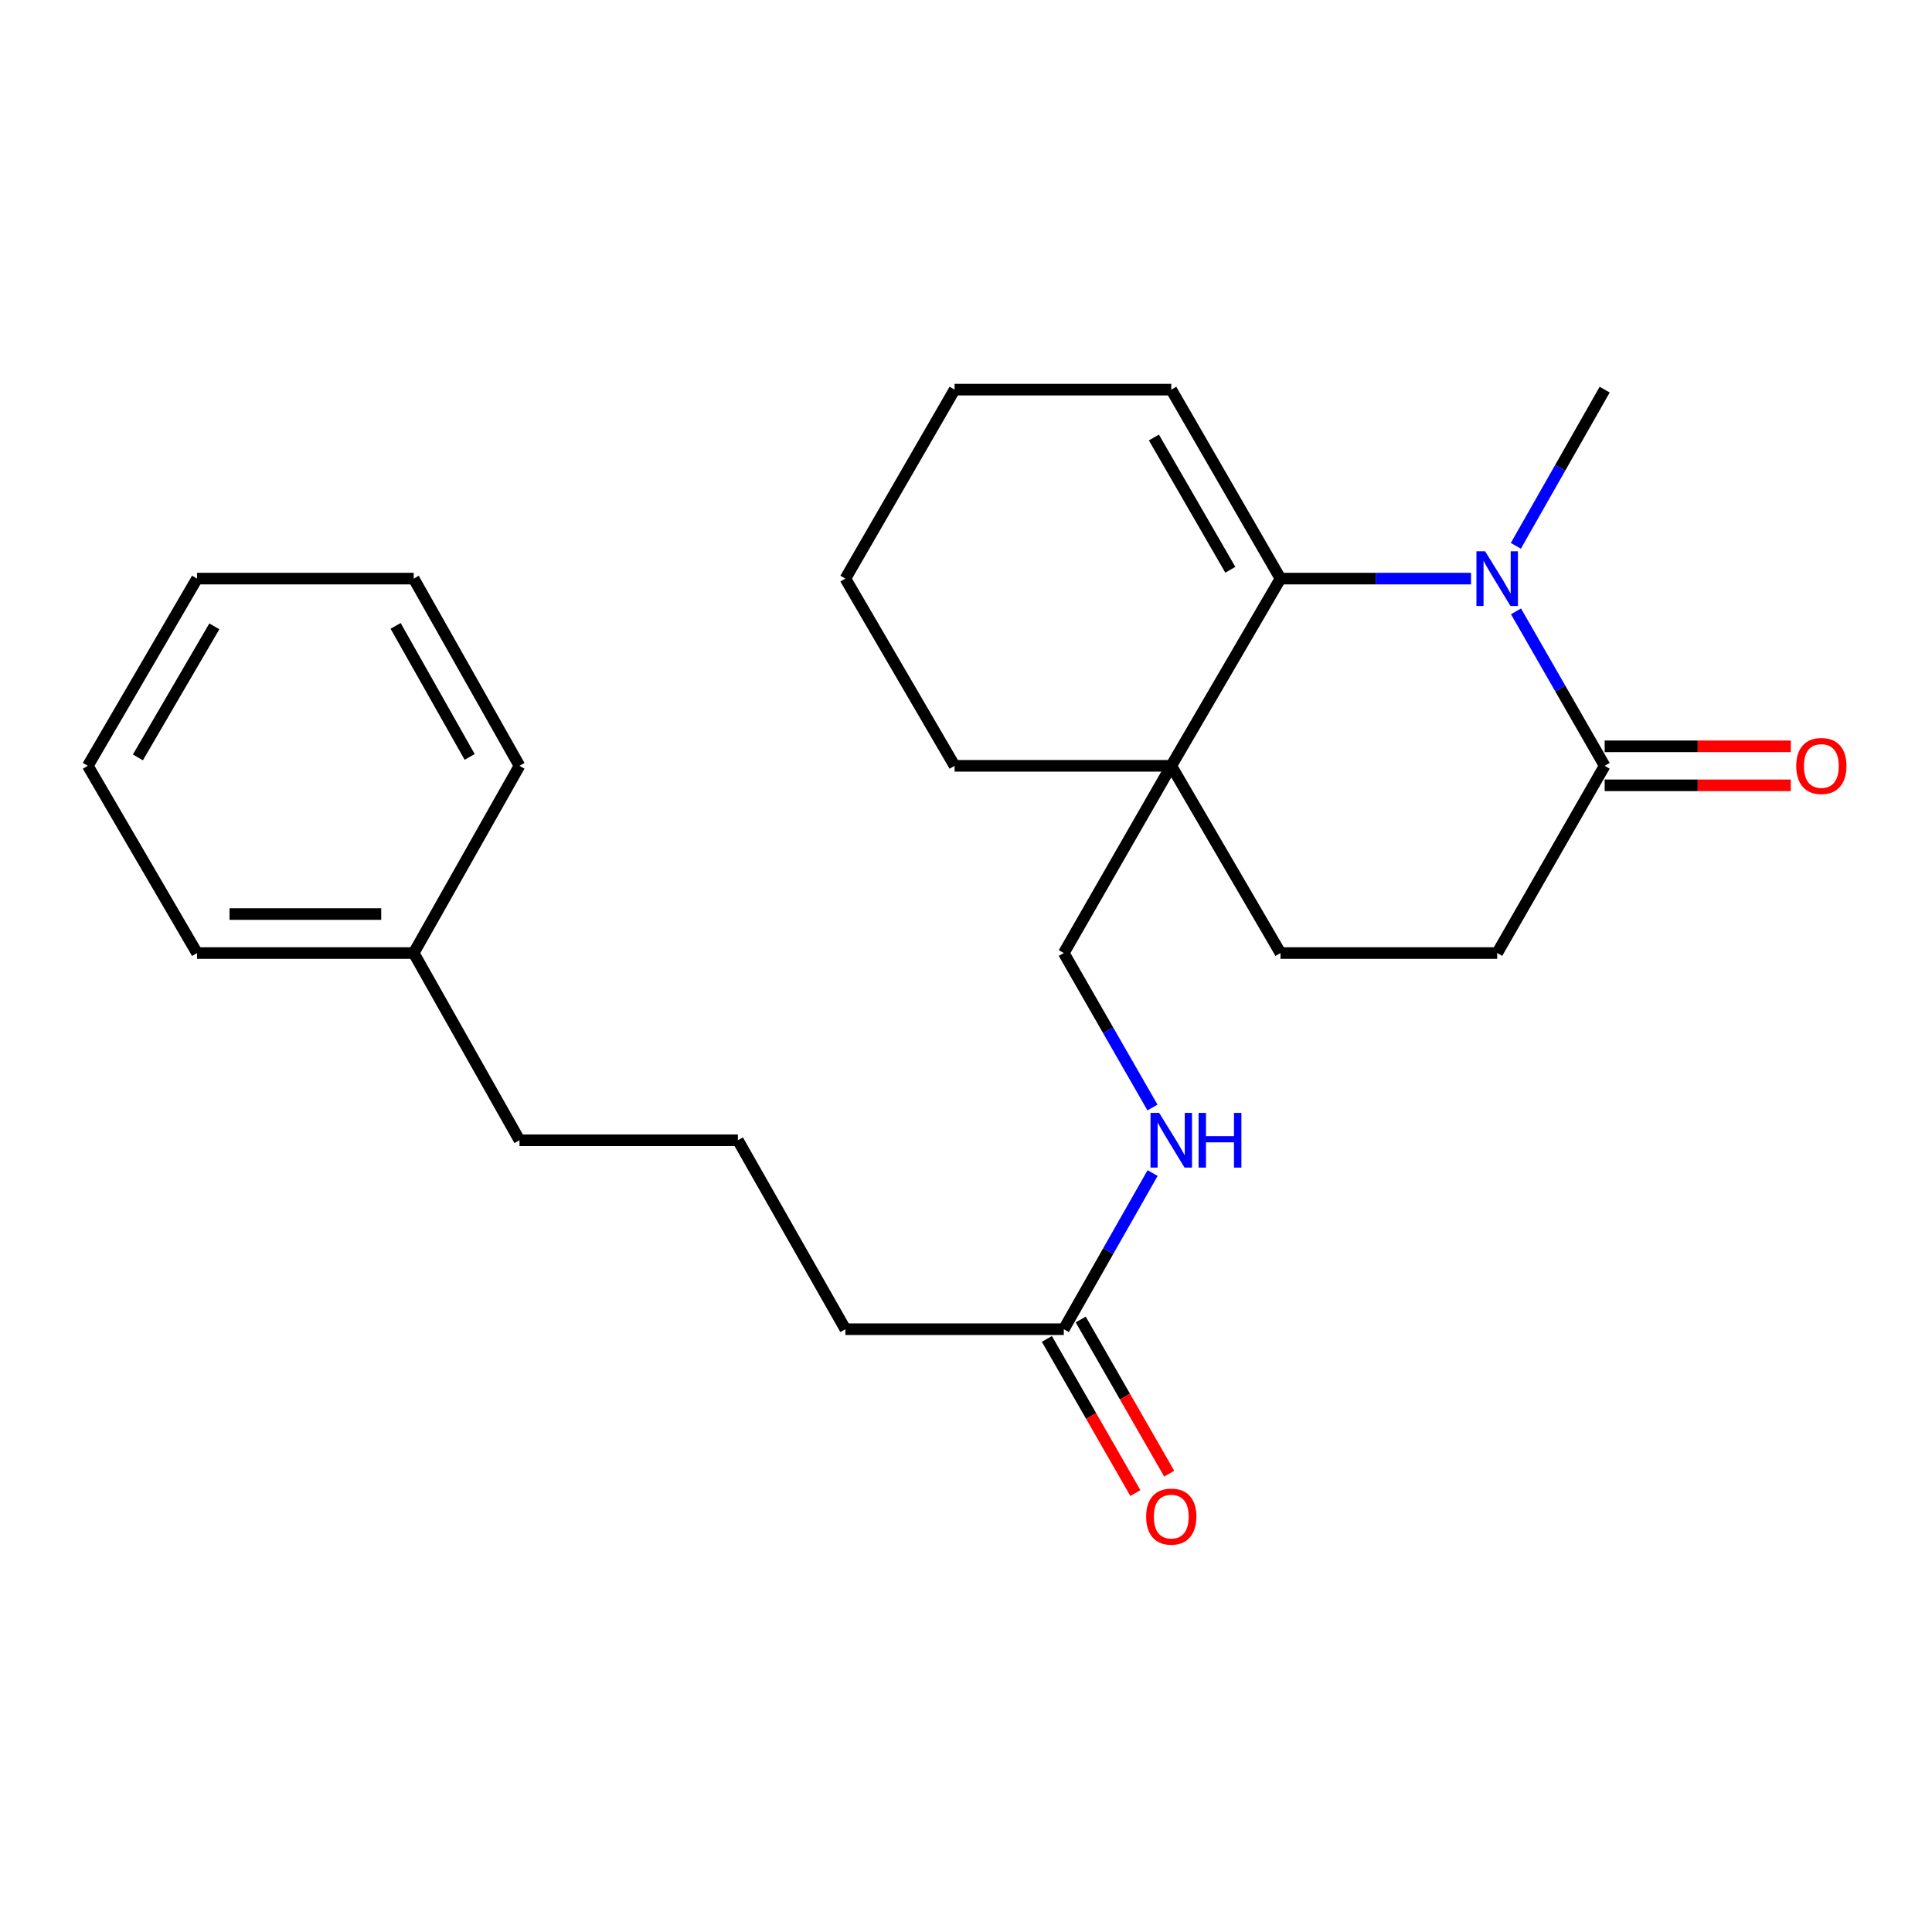 <?xml version='1.0' encoding='iso-8859-1'?>
<svg version='1.1' baseProfile='full'
              xmlns='http://www.w3.org/2000/svg'
                      xmlns:rdkit='http://www.rdkit.org/xml'
                      xmlns:xlink='http://www.w3.org/1999/xlink'
                  xml:space='preserve'
width='1000px' height='1000px' viewBox='0 0 1000 1000'>
<!-- END OF HEADER -->
<rect style='opacity:1.0;fill:#FFFFFF;stroke:none' width='1000' height='1000' x='0' y='0'> </rect>
<path class='bond-0' d='M 761.399,299.486 L 712.087,299.486' style='fill:none;fill-rule:evenodd;stroke:#0000FF;stroke-width:6px;stroke-linecap:butt;stroke-linejoin:miter;stroke-opacity:1' />
<path class='bond-0' d='M 712.087,299.486 L 662.775,299.486' style='fill:none;fill-rule:evenodd;stroke:#000000;stroke-width:6px;stroke-linecap:butt;stroke-linejoin:miter;stroke-opacity:1' />
<path class='bond-1' d='M 784.676,316.439 L 807.624,356.414' style='fill:none;fill-rule:evenodd;stroke:#0000FF;stroke-width:6px;stroke-linecap:butt;stroke-linejoin:miter;stroke-opacity:1' />
<path class='bond-1' d='M 807.624,356.414 L 830.573,396.389' style='fill:none;fill-rule:evenodd;stroke:#000000;stroke-width:6px;stroke-linecap:butt;stroke-linejoin:miter;stroke-opacity:1' />
<path class='bond-2' d='M 784.596,282.512 L 807.585,242.093' style='fill:none;fill-rule:evenodd;stroke:#0000FF;stroke-width:6px;stroke-linecap:butt;stroke-linejoin:miter;stroke-opacity:1' />
<path class='bond-2' d='M 807.585,242.093 L 830.573,201.674' style='fill:none;fill-rule:evenodd;stroke:#000000;stroke-width:6px;stroke-linecap:butt;stroke-linejoin:miter;stroke-opacity:1' />
<path class='bond-3' d='M 662.775,299.486 L 606.248,396.389' style='fill:none;fill-rule:evenodd;stroke:#000000;stroke-width:6px;stroke-linecap:butt;stroke-linejoin:miter;stroke-opacity:1' />
<path class='bond-4' d='M 662.775,299.486 L 606.248,201.674' style='fill:none;fill-rule:evenodd;stroke:#000000;stroke-width:6px;stroke-linecap:butt;stroke-linejoin:miter;stroke-opacity:1' />
<path class='bond-4' d='M 636.817,294.915 L 597.248,226.447' style='fill:none;fill-rule:evenodd;stroke:#000000;stroke-width:6px;stroke-linecap:butt;stroke-linejoin:miter;stroke-opacity:1' />
<path class='bond-5' d='M 606.248,396.389 L 550.619,493.292' style='fill:none;fill-rule:evenodd;stroke:#000000;stroke-width:6px;stroke-linecap:butt;stroke-linejoin:miter;stroke-opacity:1' />
<path class='bond-6' d='M 606.248,396.389 L 494.092,396.389' style='fill:none;fill-rule:evenodd;stroke:#000000;stroke-width:6px;stroke-linecap:butt;stroke-linejoin:miter;stroke-opacity:1' />
<path class='bond-7' d='M 606.248,396.389 L 662.775,493.292' style='fill:none;fill-rule:evenodd;stroke:#000000;stroke-width:6px;stroke-linecap:butt;stroke-linejoin:miter;stroke-opacity:1' />
<path class='bond-8' d='M 830.573,396.389 L 774.943,493.292' style='fill:none;fill-rule:evenodd;stroke:#000000;stroke-width:6px;stroke-linecap:butt;stroke-linejoin:miter;stroke-opacity:1' />
<path class='bond-9' d='M 830.573,406.483 L 878.749,406.483' style='fill:none;fill-rule:evenodd;stroke:#000000;stroke-width:6px;stroke-linecap:butt;stroke-linejoin:miter;stroke-opacity:1' />
<path class='bond-9' d='M 878.749,406.483 L 926.925,406.483' style='fill:none;fill-rule:evenodd;stroke:#FF0000;stroke-width:6px;stroke-linecap:butt;stroke-linejoin:miter;stroke-opacity:1' />
<path class='bond-9' d='M 830.573,386.295 L 878.749,386.295' style='fill:none;fill-rule:evenodd;stroke:#000000;stroke-width:6px;stroke-linecap:butt;stroke-linejoin:miter;stroke-opacity:1' />
<path class='bond-9' d='M 878.749,386.295 L 926.925,386.295' style='fill:none;fill-rule:evenodd;stroke:#FF0000;stroke-width:6px;stroke-linecap:butt;stroke-linejoin:miter;stroke-opacity:1' />
<path class='bond-10' d='M 550.619,687.996 L 573.606,647.582' style='fill:none;fill-rule:evenodd;stroke:#000000;stroke-width:6px;stroke-linecap:butt;stroke-linejoin:miter;stroke-opacity:1' />
<path class='bond-10' d='M 573.606,647.582 L 596.594,607.168' style='fill:none;fill-rule:evenodd;stroke:#0000FF;stroke-width:6px;stroke-linecap:butt;stroke-linejoin:miter;stroke-opacity:1' />
<path class='bond-11' d='M 541.864,693.021 L 564.768,732.921' style='fill:none;fill-rule:evenodd;stroke:#000000;stroke-width:6px;stroke-linecap:butt;stroke-linejoin:miter;stroke-opacity:1' />
<path class='bond-11' d='M 564.768,732.921 L 587.671,772.822' style='fill:none;fill-rule:evenodd;stroke:#FF0000;stroke-width:6px;stroke-linecap:butt;stroke-linejoin:miter;stroke-opacity:1' />
<path class='bond-11' d='M 559.373,682.971 L 582.276,722.871' style='fill:none;fill-rule:evenodd;stroke:#000000;stroke-width:6px;stroke-linecap:butt;stroke-linejoin:miter;stroke-opacity:1' />
<path class='bond-11' d='M 582.276,722.871 L 605.179,762.772' style='fill:none;fill-rule:evenodd;stroke:#FF0000;stroke-width:6px;stroke-linecap:butt;stroke-linejoin:miter;stroke-opacity:1' />
<path class='bond-12' d='M 550.619,687.996 L 437.565,687.996' style='fill:none;fill-rule:evenodd;stroke:#000000;stroke-width:6px;stroke-linecap:butt;stroke-linejoin:miter;stroke-opacity:1' />
<path class='bond-13' d='M 550.619,493.292 L 573.567,533.267' style='fill:none;fill-rule:evenodd;stroke:#000000;stroke-width:6px;stroke-linecap:butt;stroke-linejoin:miter;stroke-opacity:1' />
<path class='bond-13' d='M 573.567,533.267 L 596.516,573.242' style='fill:none;fill-rule:evenodd;stroke:#0000FF;stroke-width:6px;stroke-linecap:butt;stroke-linejoin:miter;stroke-opacity:1' />
<path class='bond-14' d='M 662.775,493.292 L 774.943,493.292' style='fill:none;fill-rule:evenodd;stroke:#000000;stroke-width:6px;stroke-linecap:butt;stroke-linejoin:miter;stroke-opacity:1' />
<path class='bond-15' d='M 606.248,201.674 L 494.092,201.674' style='fill:none;fill-rule:evenodd;stroke:#000000;stroke-width:6px;stroke-linecap:butt;stroke-linejoin:miter;stroke-opacity:1' />
<path class='bond-16' d='M 494.092,396.389 L 437.565,299.486' style='fill:none;fill-rule:evenodd;stroke:#000000;stroke-width:6px;stroke-linecap:butt;stroke-linejoin:miter;stroke-opacity:1' />
<path class='bond-17' d='M 214.138,493.292 L 268.882,590.195' style='fill:none;fill-rule:evenodd;stroke:#000000;stroke-width:6px;stroke-linecap:butt;stroke-linejoin:miter;stroke-opacity:1' />
<path class='bond-18' d='M 214.138,493.292 L 101.981,493.292' style='fill:none;fill-rule:evenodd;stroke:#000000;stroke-width:6px;stroke-linecap:butt;stroke-linejoin:miter;stroke-opacity:1' />
<path class='bond-18' d='M 197.314,473.104 L 118.805,473.104' style='fill:none;fill-rule:evenodd;stroke:#000000;stroke-width:6px;stroke-linecap:butt;stroke-linejoin:miter;stroke-opacity:1' />
<path class='bond-19' d='M 214.138,493.292 L 268.882,396.389' style='fill:none;fill-rule:evenodd;stroke:#000000;stroke-width:6px;stroke-linecap:butt;stroke-linejoin:miter;stroke-opacity:1' />
<path class='bond-20' d='M 437.565,687.996 L 381.935,590.195' style='fill:none;fill-rule:evenodd;stroke:#000000;stroke-width:6px;stroke-linecap:butt;stroke-linejoin:miter;stroke-opacity:1' />
<path class='bond-21' d='M 381.935,590.195 L 268.882,590.195' style='fill:none;fill-rule:evenodd;stroke:#000000;stroke-width:6px;stroke-linecap:butt;stroke-linejoin:miter;stroke-opacity:1' />
<path class='bond-22' d='M 494.092,201.674 L 437.565,299.486' style='fill:none;fill-rule:evenodd;stroke:#000000;stroke-width:6px;stroke-linecap:butt;stroke-linejoin:miter;stroke-opacity:1' />
<path class='bond-23' d='M 101.981,493.292 L 45.455,396.389' style='fill:none;fill-rule:evenodd;stroke:#000000;stroke-width:6px;stroke-linecap:butt;stroke-linejoin:miter;stroke-opacity:1' />
<path class='bond-24' d='M 268.882,396.389 L 214.138,299.486' style='fill:none;fill-rule:evenodd;stroke:#000000;stroke-width:6px;stroke-linecap:butt;stroke-linejoin:miter;stroke-opacity:1' />
<path class='bond-24' d='M 243.093,391.783 L 204.772,323.951' style='fill:none;fill-rule:evenodd;stroke:#000000;stroke-width:6px;stroke-linecap:butt;stroke-linejoin:miter;stroke-opacity:1' />
<path class='bond-25' d='M 214.138,299.486 L 101.981,299.486' style='fill:none;fill-rule:evenodd;stroke:#000000;stroke-width:6px;stroke-linecap:butt;stroke-linejoin:miter;stroke-opacity:1' />
<path class='bond-26' d='M 45.455,396.389 L 101.981,299.486' style='fill:none;fill-rule:evenodd;stroke:#000000;stroke-width:6px;stroke-linecap:butt;stroke-linejoin:miter;stroke-opacity:1' />
<path class='bond-26' d='M 71.372,392.026 L 110.941,324.193' style='fill:none;fill-rule:evenodd;stroke:#000000;stroke-width:6px;stroke-linecap:butt;stroke-linejoin:miter;stroke-opacity:1' />
<path  class='atom-0' d='M 768.683 285.326
L 777.963 300.326
Q 778.883 301.806, 780.363 304.486
Q 781.843 307.166, 781.923 307.326
L 781.923 285.326
L 785.683 285.326
L 785.683 313.646
L 781.803 313.646
L 771.843 297.246
Q 770.683 295.326, 769.443 293.126
Q 768.243 290.926, 767.883 290.246
L 767.883 313.646
L 764.203 313.646
L 764.203 285.326
L 768.683 285.326
' fill='#0000FF'/>
<path  class='atom-6' d='M 599.988 576.035
L 609.268 591.035
Q 610.188 592.515, 611.668 595.195
Q 613.148 597.875, 613.228 598.035
L 613.228 576.035
L 616.988 576.035
L 616.988 604.355
L 613.108 604.355
L 603.148 587.955
Q 601.988 586.035, 600.748 583.835
Q 599.548 581.635, 599.188 580.955
L 599.188 604.355
L 595.508 604.355
L 595.508 576.035
L 599.988 576.035
' fill='#0000FF'/>
<path  class='atom-6' d='M 620.388 576.035
L 624.228 576.035
L 624.228 588.075
L 638.708 588.075
L 638.708 576.035
L 642.548 576.035
L 642.548 604.355
L 638.708 604.355
L 638.708 591.275
L 624.228 591.275
L 624.228 604.355
L 620.388 604.355
L 620.388 576.035
' fill='#0000FF'/>
<path  class='atom-10' d='M 929.729 396.469
Q 929.729 389.669, 933.089 385.869
Q 936.449 382.069, 942.729 382.069
Q 949.009 382.069, 952.369 385.869
Q 955.729 389.669, 955.729 396.469
Q 955.729 403.349, 952.329 407.269
Q 948.929 411.149, 942.729 411.149
Q 936.489 411.149, 933.089 407.269
Q 929.729 403.389, 929.729 396.469
M 942.729 407.949
Q 947.049 407.949, 949.369 405.069
Q 951.729 402.149, 951.729 396.469
Q 951.729 390.909, 949.369 388.109
Q 947.049 385.269, 942.729 385.269
Q 938.409 385.269, 936.049 388.069
Q 933.729 390.869, 933.729 396.469
Q 933.729 402.189, 936.049 405.069
Q 938.409 407.949, 942.729 407.949
' fill='#FF0000'/>
<path  class='atom-11' d='M 593.248 784.99
Q 593.248 778.19, 596.608 774.39
Q 599.968 770.59, 606.248 770.59
Q 612.528 770.59, 615.888 774.39
Q 619.248 778.19, 619.248 784.99
Q 619.248 791.87, 615.848 795.79
Q 612.448 799.67, 606.248 799.67
Q 600.008 799.67, 596.608 795.79
Q 593.248 791.91, 593.248 784.99
M 606.248 796.47
Q 610.568 796.47, 612.888 793.59
Q 615.248 790.67, 615.248 784.99
Q 615.248 779.43, 612.888 776.63
Q 610.568 773.79, 606.248 773.79
Q 601.928 773.79, 599.568 776.59
Q 597.248 779.39, 597.248 784.99
Q 597.248 790.71, 599.568 793.59
Q 601.928 796.47, 606.248 796.47
' fill='#FF0000'/>
</svg>
